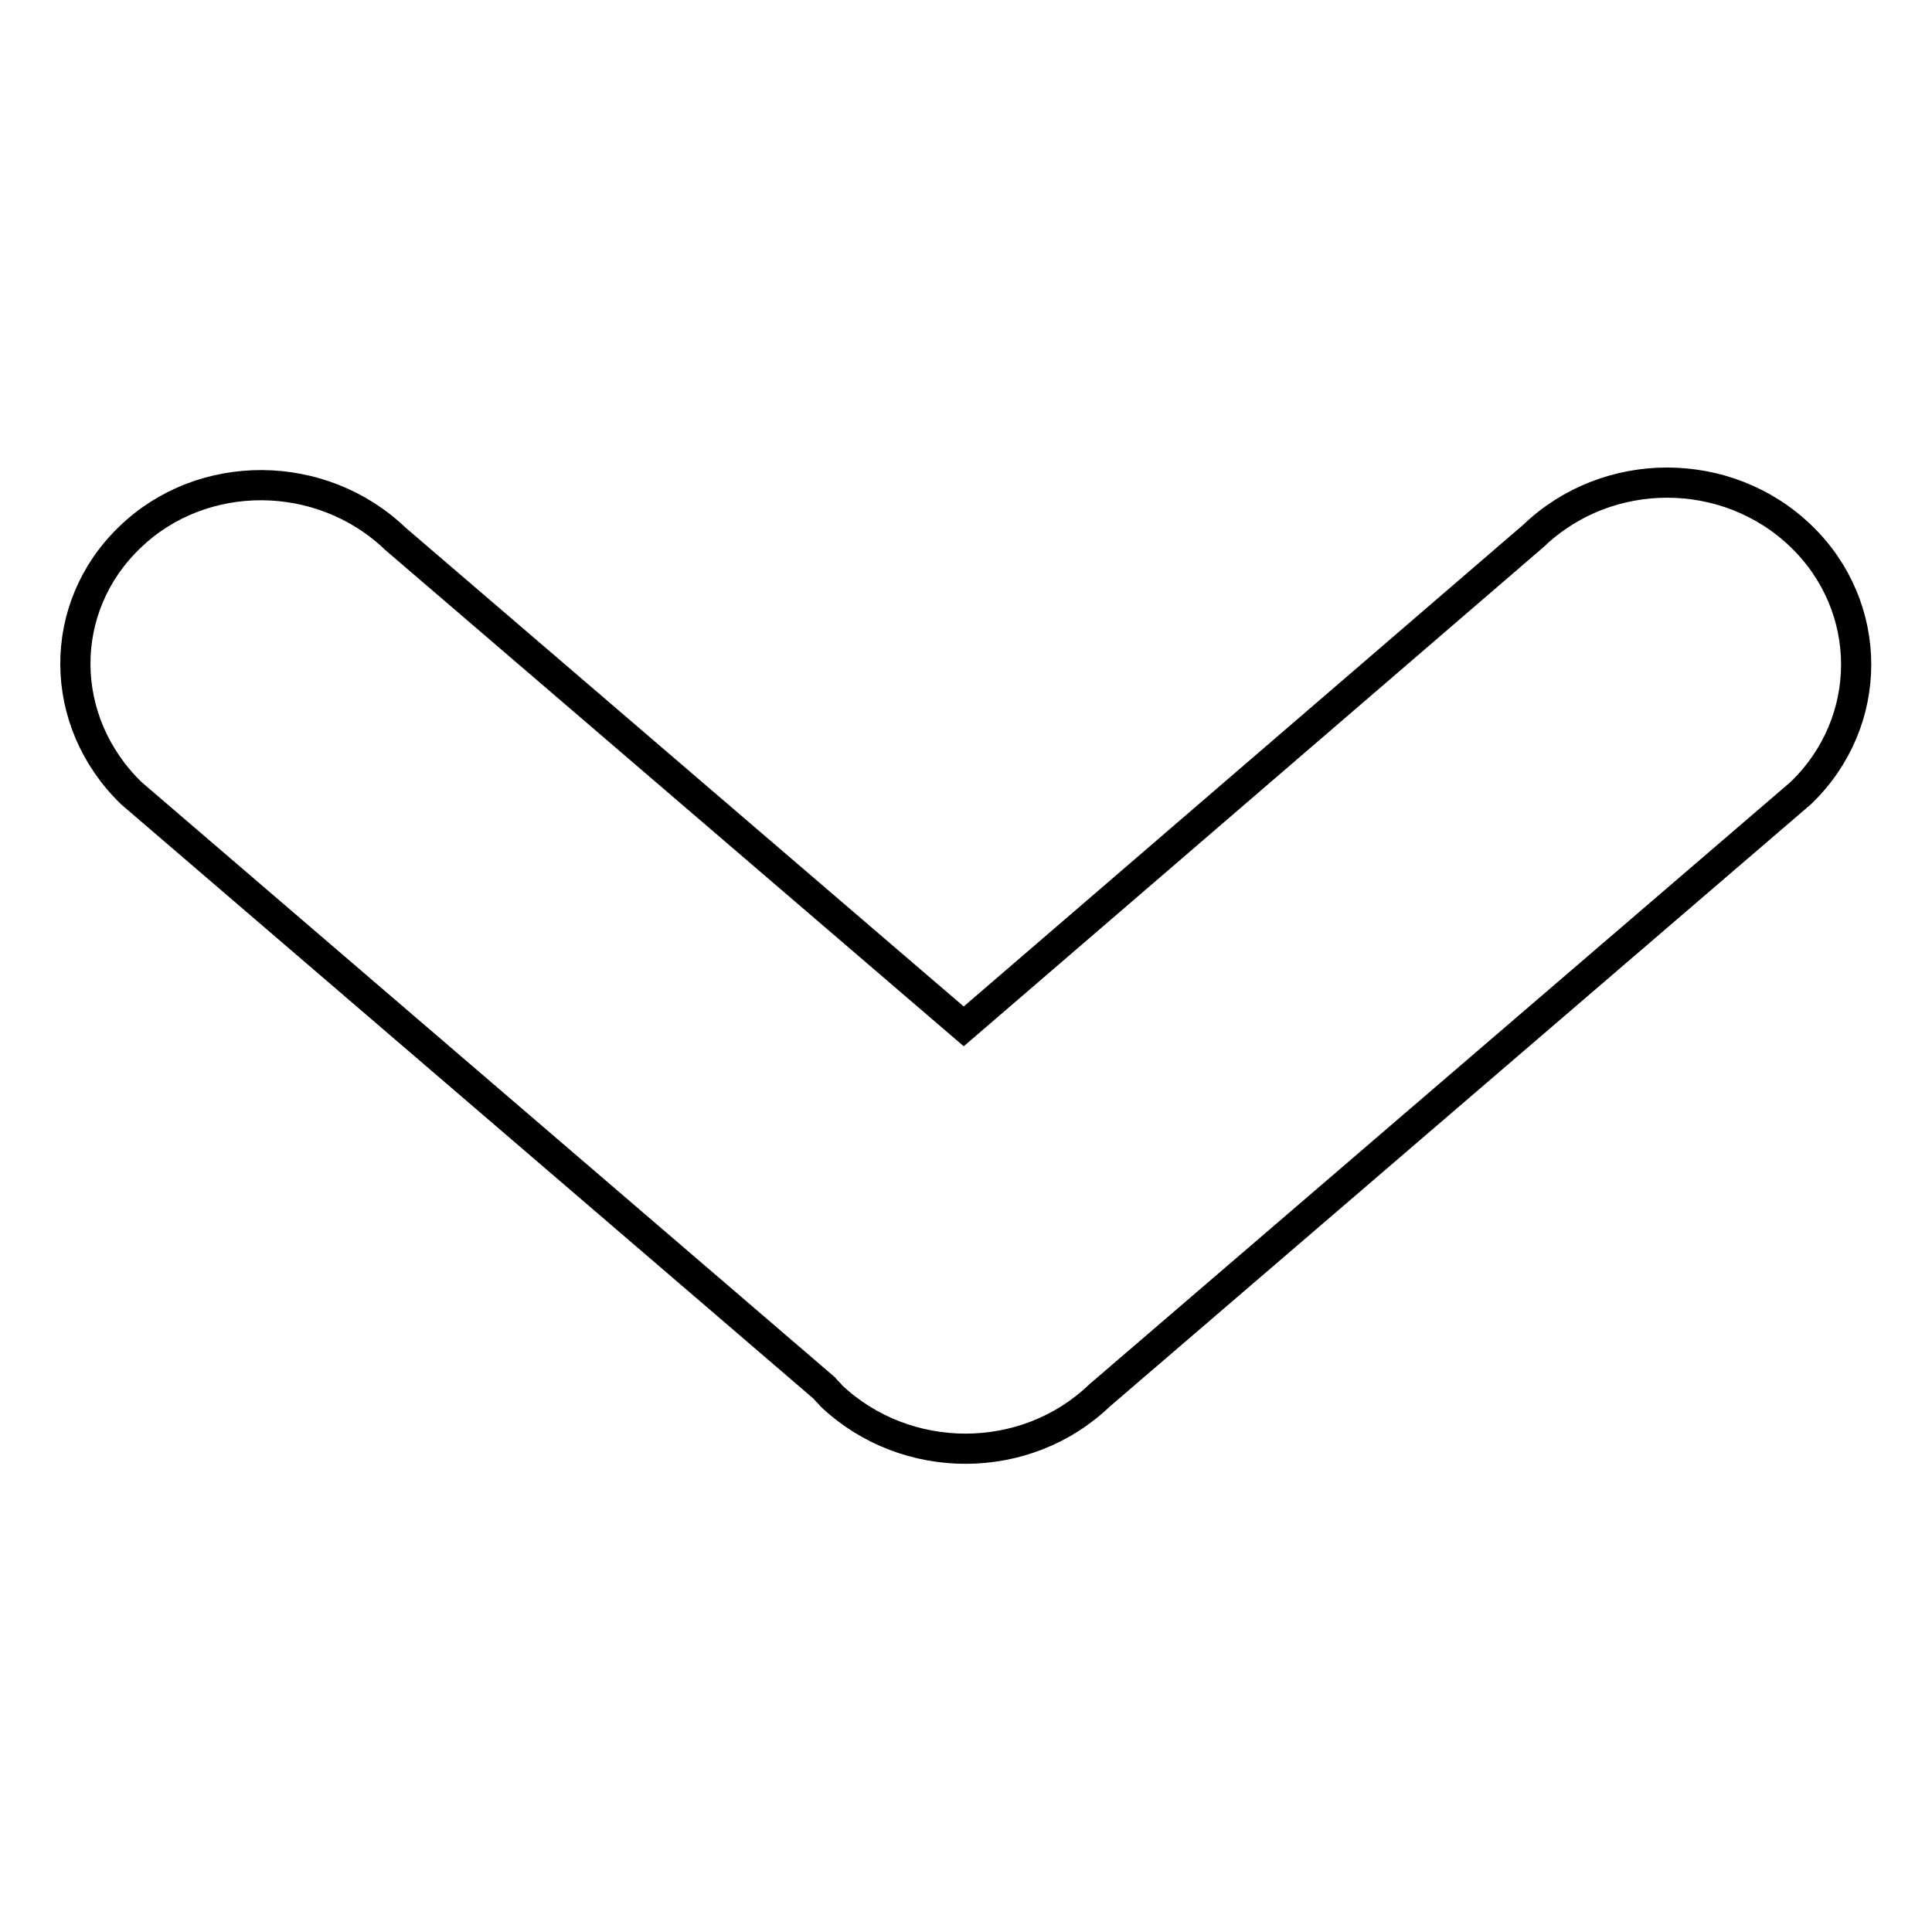 <?xml version="1.0" encoding="utf-8"?>
<!-- Svg Vector Icons : http://www.onlinewebfonts.com/icon -->
<!DOCTYPE svg PUBLIC "-//W3C//DTD SVG 1.1//EN" "http://www.w3.org/Graphics/SVG/1.1/DTD/svg11.dtd">
<svg version="1.1" xmlns="http://www.w3.org/2000/svg" xmlns:xlink="http://www.w3.org/1999/xlink" x="0px" y="0px" viewBox="0 0 256 256" enable-background="new 0 0 256 256" xml:space="preserve">
<g><g><path stroke-width="4" fill-opacity="0" stroke="#000000"  d="M145.7,184.9l92.9-79.8c9.8-9.4,9.8-24.7,0-34.1c-9.8-9.4-25.6-9.4-35.4,0L127.7,136L52.4,71.4c-9.8-9.4-25.6-9.5-35.2-0.2c-9.7,9.3-9.6,24.4,0.2,33.9l91.8,78.8c0.3,0.4,0.7,0.7,1,1.1C120.1,194.3,135.9,194.3,145.7,184.9z"/></g></g>
</svg>